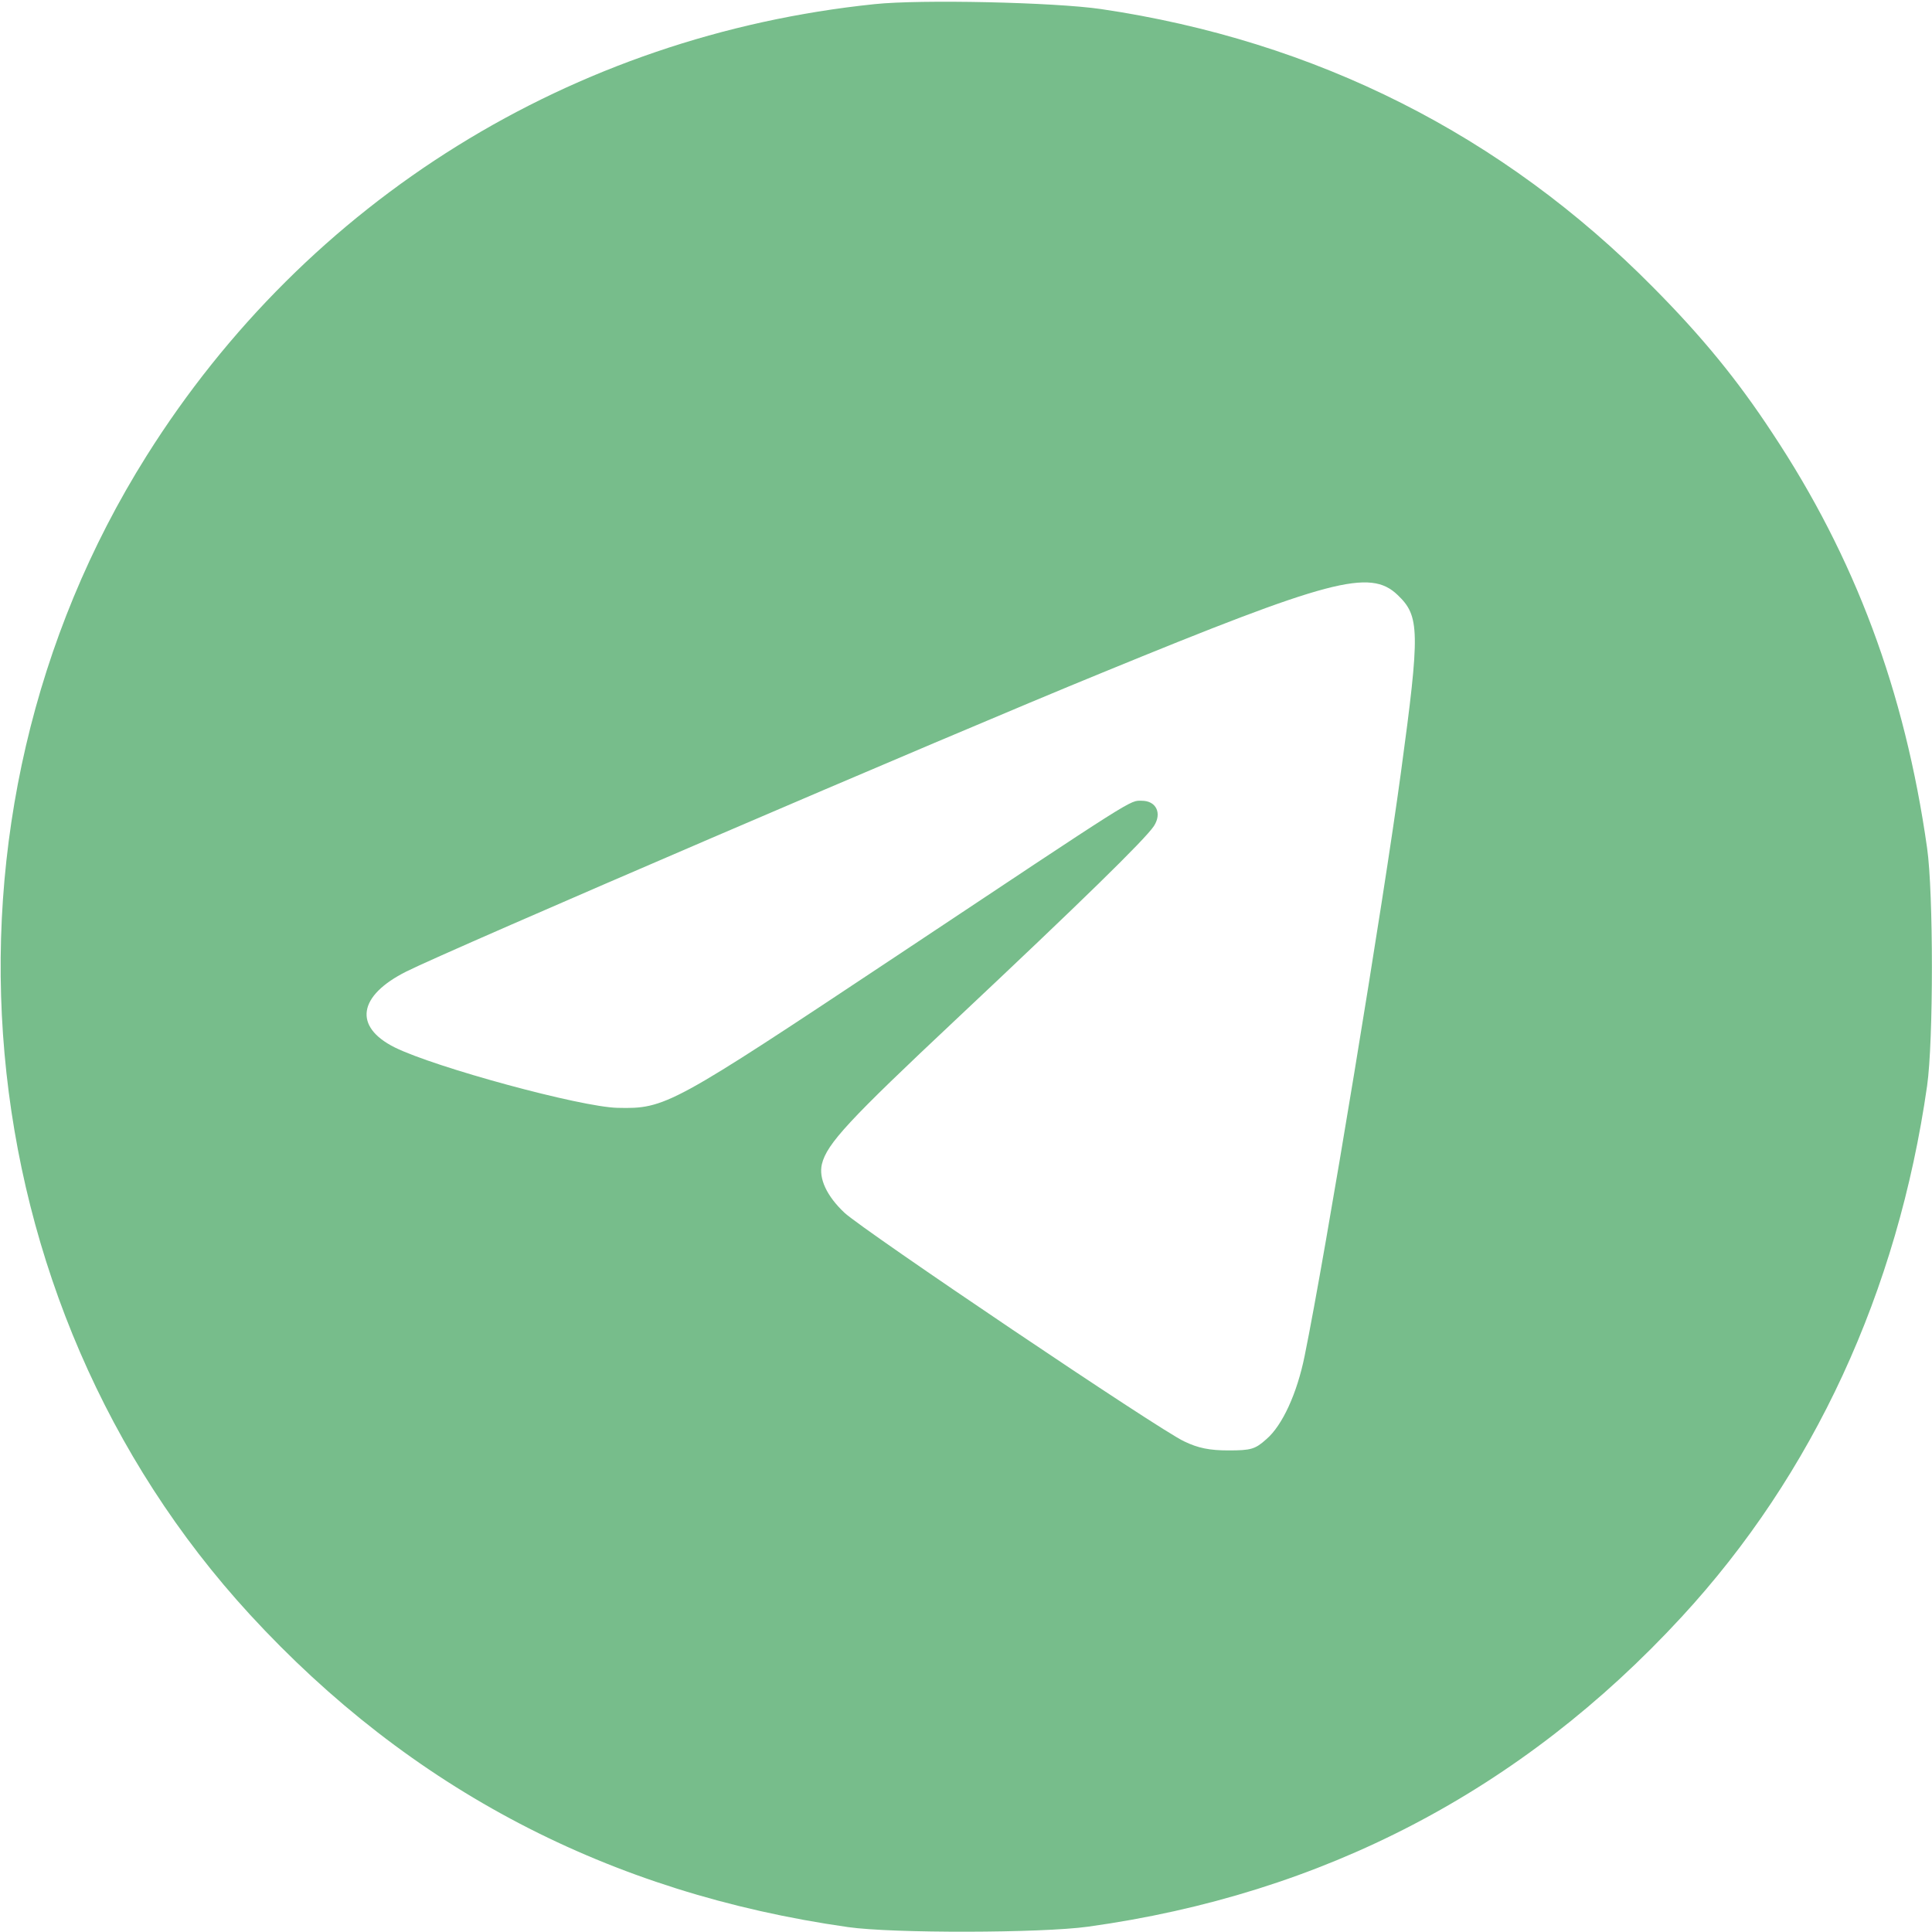 <?xml version="1.0" encoding="UTF-8"?> <svg xmlns="http://www.w3.org/2000/svg" width="682" height="682" viewBox="0 0 682 682" fill="none"><path d="M308.667 1.467C202 12.533 108.533 70.533 51.733 160.933C-28.8 289.067 -13.6 459.2 88.267 570C144.933 631.6 215.067 668.267 299.333 680.267C315.2 682.533 367.6 682.4 384 680.133C466.933 668.667 537.067 632.133 593.6 570.8C640.133 520.4 669.867 456 680.267 383.333C682.533 367.6 682.533 315.067 680.267 299.333C672.4 243.867 654.8 196.8 625.6 152.8C613.333 134.133 600.933 118.933 583.6 101.467C530.4 47.6 464.533 14.4 388.667 3.2C372.267 0.8 324.933 -0.267 308.667 1.467ZM493.333 210C501.2 217.467 501.333 222.667 494.533 272.667C488.533 317.2 467.867 442.8 460.533 478.667C457.867 491.867 452.667 503.2 447.067 508C443.067 511.6 441.6 512 433.6 512C427.067 512 422.933 511.2 418 508.8C409.467 504.933 305.067 434.533 298.133 428.133C291.867 422.267 288.933 416 290.133 410.933C291.867 403.733 299.867 395.2 337.333 360C381.6 318.4 404.133 296.4 407.333 291.6C410.267 287.067 408.133 282.667 403.067 282.667C398.667 282.667 402.267 280.4 316.667 337.333C236.8 390.4 234.933 391.467 218 391.067C205.067 390.8 153.6 376.8 139.333 369.733C124.667 362.4 126.4 351.467 143.467 342.933C158.267 335.467 333.867 260 389.067 237.467C469.333 204.533 483.6 200.667 493.333 210Z" fill="#77BD8B"></path></svg> 